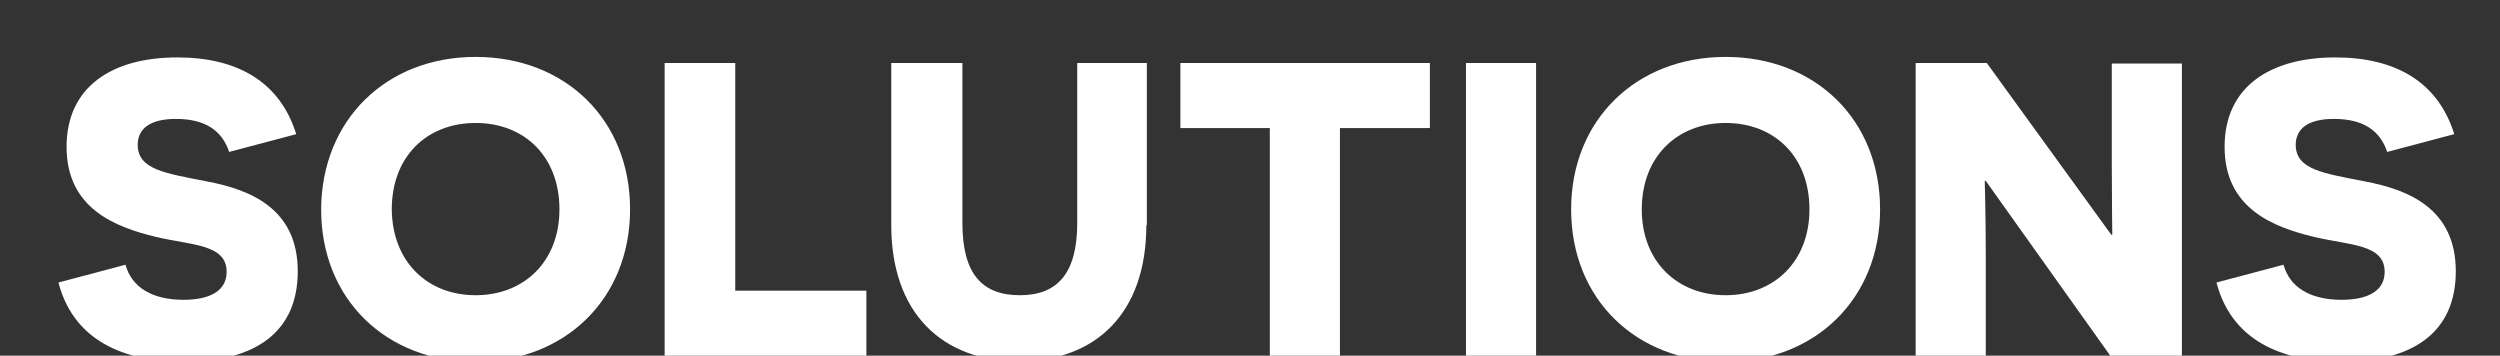 <?xml version="1.0"?>
<svg xmlns="http://www.w3.org/2000/svg" xmlns:xlink="http://www.w3.org/1999/xlink" version="1.1" id="Layer_1" x="0px" y="0px" width="492px" height="70px" viewBox="0 0 492 70" enable-background="new 0 0 492 70" xml:space="preserve" data-global-elvn="enableViewport, disableClick, oneHalf, startInvisible, responsive, 0, notLoop, 500">
<rect x="0" y="0" width="492" height="70" fill="#333333" stroke="none"/>
<g xmlns="http://www.w3.org/2000/svg" enable-background="new    ">
	<path fill="#FFFFFF" d="M24.7,52.1c1.2,4.4,5.2,6.9,11.4,6.9c5.3,0,8.5-1.8,8.5-5.5c0-5.5-6.9-5.2-14-6.9   c-7.8-1.9-17.5-5.5-17.5-17.7c0-11.8,8.9-17.6,21.8-17.6c11.8,0,20.2,4.8,23.4,15.1l-13.2,3.5c-1.4-4.2-4.7-6.5-10.5-6.5   c-5.3,0-7.5,2.1-7.5,5.1c0,4.9,5.5,5.6,13.6,7.2c8.5,1.6,17.9,5.3,17.9,17.7c0,11.9-8.3,17.8-22.4,17.8c-10,0-21.4-3-24.7-15.6   L24.7,52.1z" data-elvn="drawLines, 0, 2000, #ffffff, 2, notRandom" class="elvn-layer"/>
	<path fill="#FFFFFF" d="M93.6,11.2c17.6,0,30.4,12.3,30.4,30c0,17.6-12.8,30-30.4,30s-30.4-12.3-30.4-30   C63.3,23.6,76,11.2,93.6,11.2z M93.6,58.1c9.5,0,16.5-6.6,16.5-16.9c0-10.4-6.9-17-16.5-17s-16.5,6.6-16.5,17   C77.2,51.5,84.1,58.1,93.6,58.1z" data-elvn="drawLines, 500, 2000, #ffffff, 2, notRandom" class="elvn-layer"/>
	<path fill="#FFFFFF" d="M130.9,12.4h13.8v44.8h25.8V70h-39.7V12.4z" data-elvn="drawLines, 1000, 2000, #ffffff, 2, notRandom" class="elvn-layer"/>
	<path fill="#FFFFFF" d="M225.6,44.3c0,17.4-10,26.8-25.1,26.8c-15.1,0-25.1-9.5-25.1-26.8V12.4h14v31.5c0,9.9,3.8,14.2,11.3,14.2   c7.4,0,11.3-4.3,11.3-14.2V12.4h13.7V44.3z" data-elvn="drawLines, 1500, 2000, #ffffff, 2, notRandom" class="elvn-layer"/>
	<path fill="#FFFFFF" d="M263.7,25.2V70h-13.8V25.2h-17.6V12.4h49.1v12.8H263.7z" data-elvn="drawLines, 2000, 2000, #ffffff, 2, notRandom" class="elvn-layer"/>
	<path fill="#FFFFFF" d="M288.5,12.4h13.8V70h-13.8V12.4z" data-elvn="drawLines, 2500, 2000, #ffffff, 2, notRandom" class="elvn-layer"/>
	<path fill="#FFFFFF" d="M339.6,11.2c17.6,0,30.4,12.3,30.4,30c0,17.6-12.8,30-30.4,30c-17.6,0-30.4-12.3-30.4-30   C309.2,23.6,322,11.2,339.6,11.2z M339.6,58.1c9.5,0,16.5-6.6,16.5-16.9c0-10.4-6.9-17-16.5-17c-9.5,0-16.5,6.6-16.5,17   C323.1,51.5,330.1,58.1,339.6,58.1z" data-elvn="drawLines, 3000, 2000, #ffffff, 2, notRandom" class="elvn-layer"/>
	<path fill="#FFFFFF" d="M390.8,35.6h-0.2c0,0.1,0.2,7.2,0.2,14.7V70h-13.8V12.4h14l24.5,33.8h0.2c0-0.1-0.1-7.5-0.1-13.7v-20h13.8   V70h-14.1L390.8,35.6z" data-elvn="drawLines, 3500, 2000, #ffffff, 2, notRandom" class="elvn-layer"/>
	<path fill="#FFFFFF" d="M449.4,52.1c1.2,4.4,5.2,6.9,11.4,6.9c5.3,0,8.5-1.8,8.5-5.5c0-5.5-6.9-5.2-14-6.9   c-7.8-1.9-17.5-5.5-17.5-17.7c0-11.8,8.9-17.6,21.8-17.6c11.8,0,20.2,4.8,23.4,15.1l-13.2,3.5c-1.4-4.2-4.7-6.5-10.5-6.5   c-5.3,0-7.5,2.1-7.5,5.1c0,4.9,5.5,5.6,13.6,7.2c8.5,1.6,17.9,5.3,17.9,17.7c0,11.9-8.3,17.8-22.4,17.8c-10,0-21.4-3-24.7-15.6   L449.4,52.1z" data-elvn="drawLines, 4000, 2000, #ffffff, 2, notRandom" class="elvn-layer"/>
</g>
</svg>
